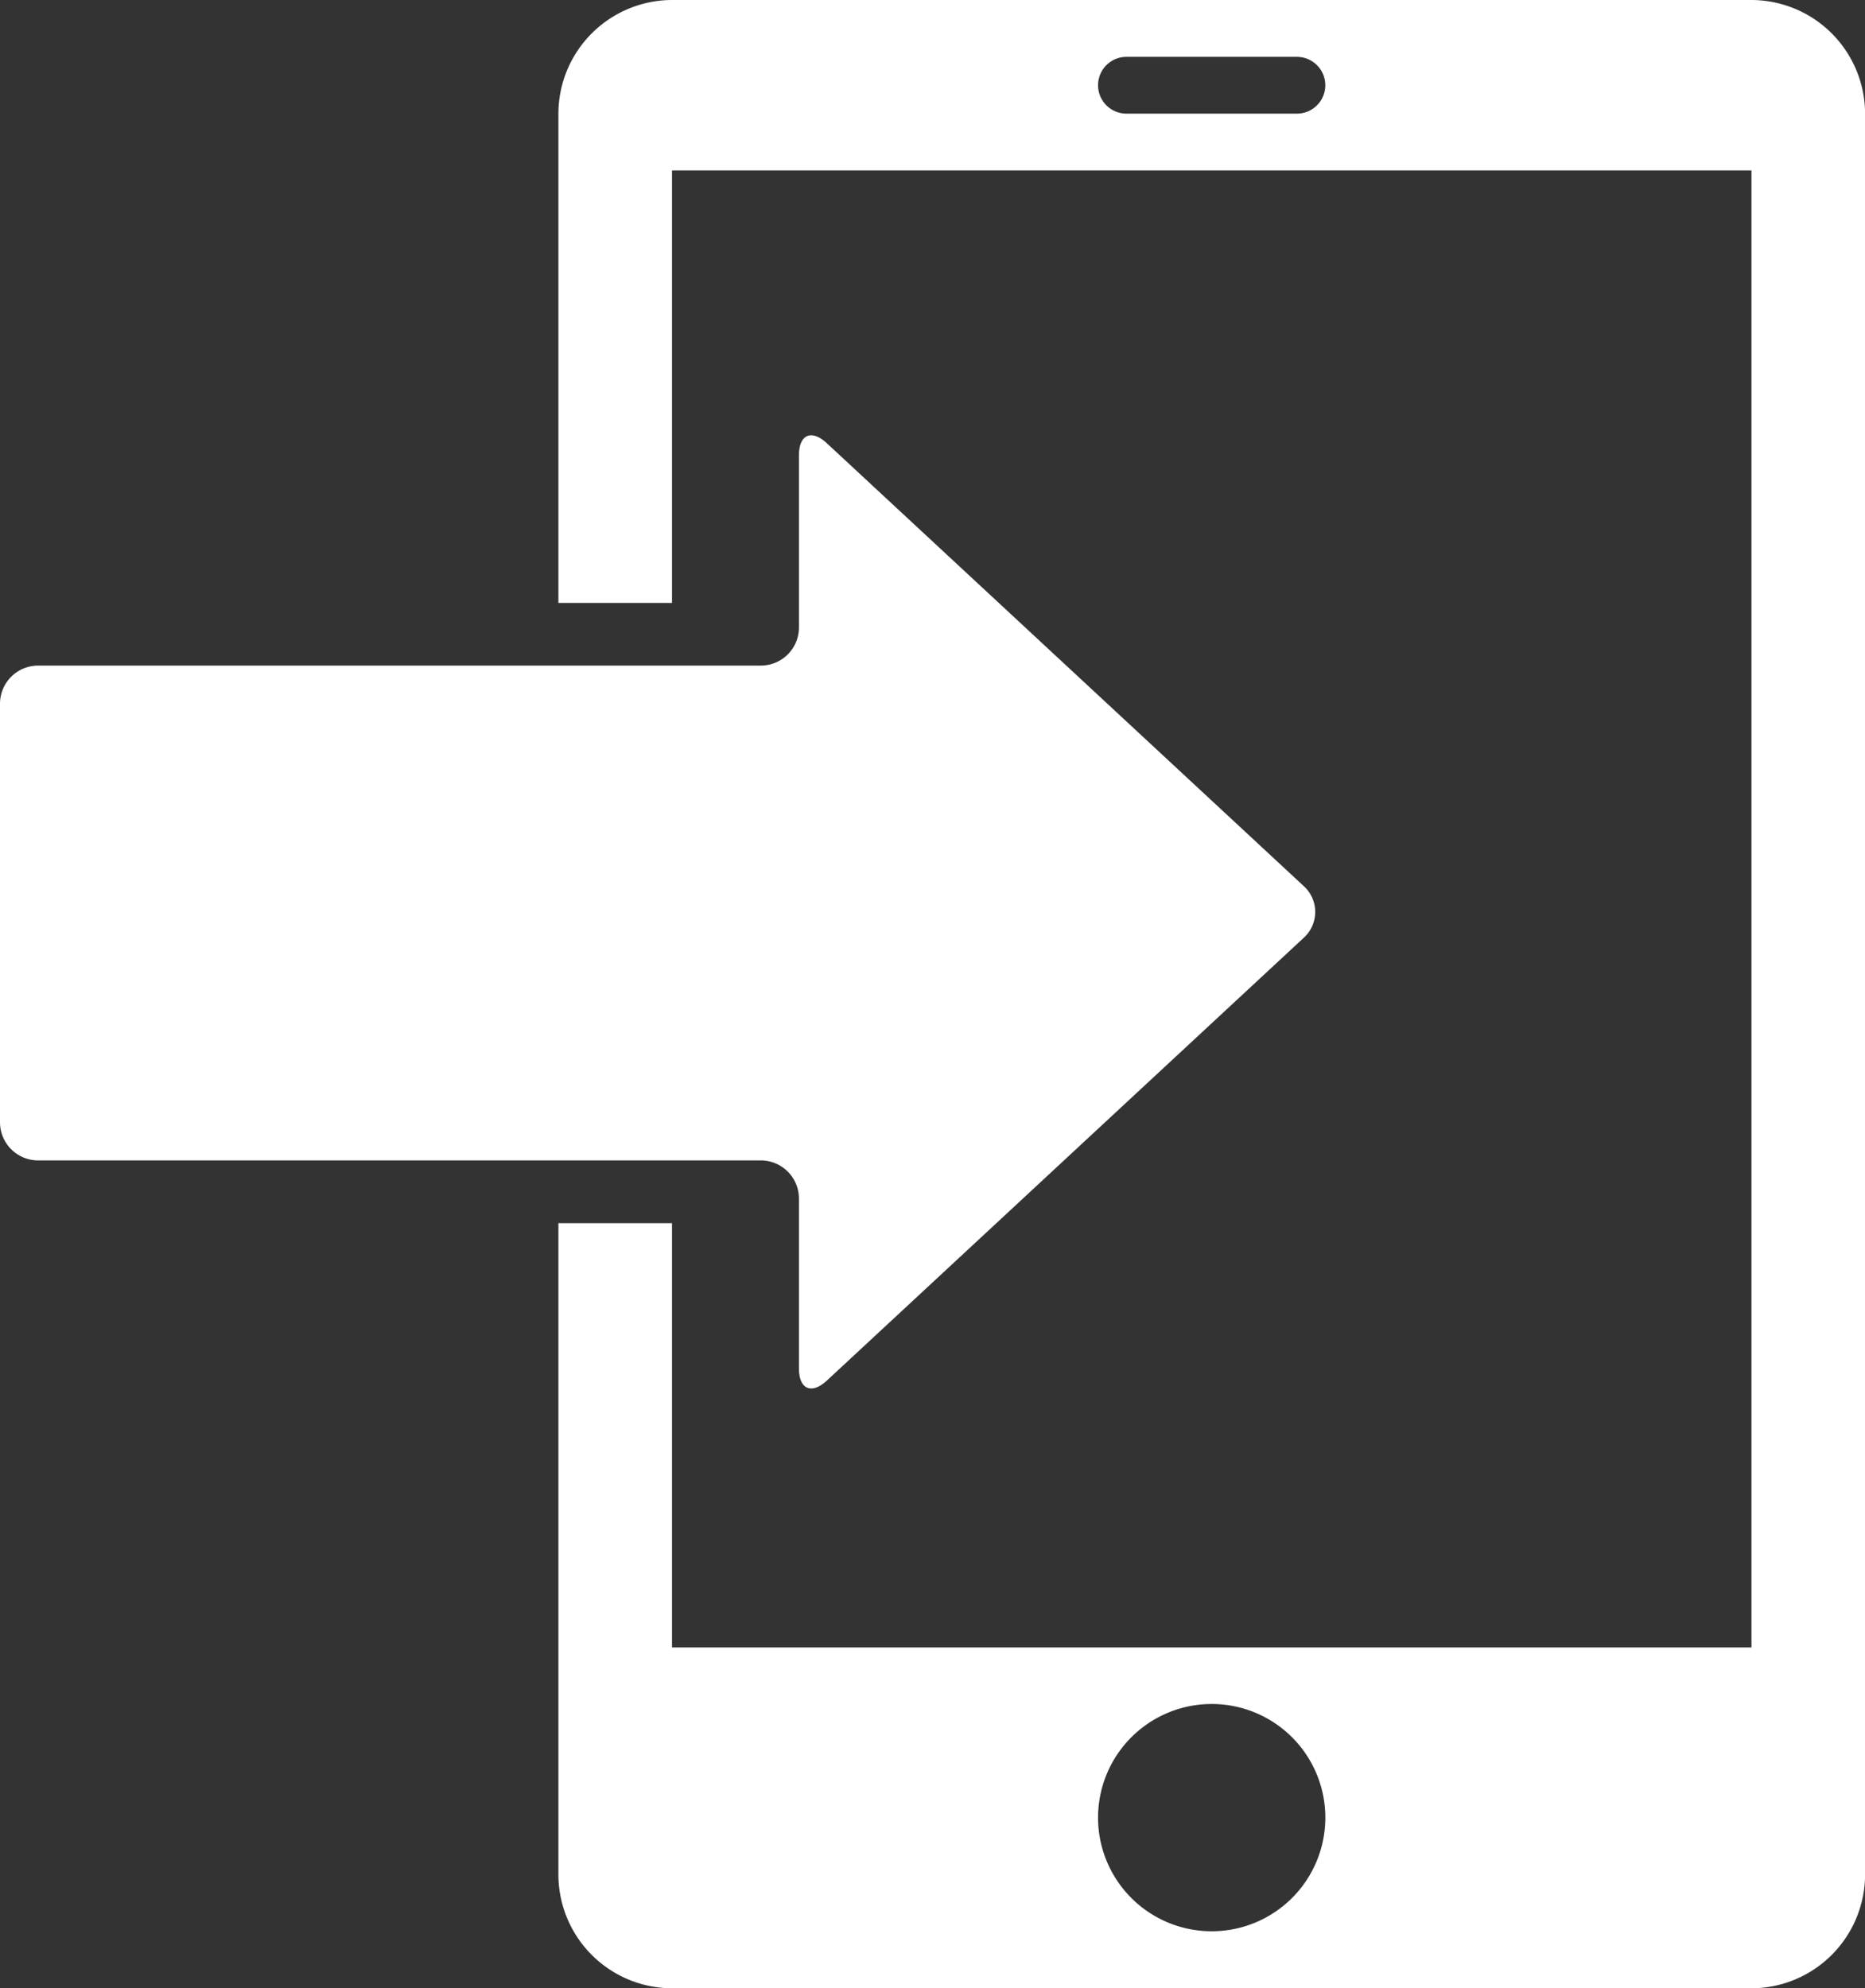 <svg xmlns="http://www.w3.org/2000/svg" xmlns:xlink="http://www.w3.org/1999/xlink" width="44.999" height="47.975" viewBox="0 0 44.999 47.975"><rect x="0" y="0" width="44.999" height="47.975" fill="#333333" stroke="none"/><defs><clipPath id="a"><rect width="44.999" height="47.975" fill="none"/></clipPath></defs><g transform="translate(0 0)" clip-path="url(#a)"><path d="M40.9,0H14.854a2.749,2.749,0,0,0-2.741,2.742V14.548h2.741V4.112H40.9V39.751H14.854V29.515H12.113v15.72a2.749,2.749,0,0,0,2.741,2.741H40.9a2.749,2.749,0,0,0,2.741-2.741V2.742A2.749,2.749,0,0,0,40.9,0M29.933,2.742H25.819a.685.685,0,1,1,0-1.37h4.113a.685.685,0,1,1,0,1.37M27.876,46.6a2.742,2.742,0,1,1,2.742-2.742A2.742,2.742,0,0,1,27.876,46.6" transform="translate(1.36 0)" fill="#fff" fill-rule="evenodd"/><path d="M31.456,21.569a.841.841,0,0,0,0-1.249L19.95,9.635c-.37-.344-.673-.211-.673.293v4.159A.92.92,0,0,1,18.36,15H.919A.921.921,0,0,0,0,15.922v10.1a.921.921,0,0,0,.919.918H18.36a.921.921,0,0,1,.917.919v4.1c0,.5.3.637.673.294Z" transform="translate(0 1.06)" fill="#fff"/></g></svg>